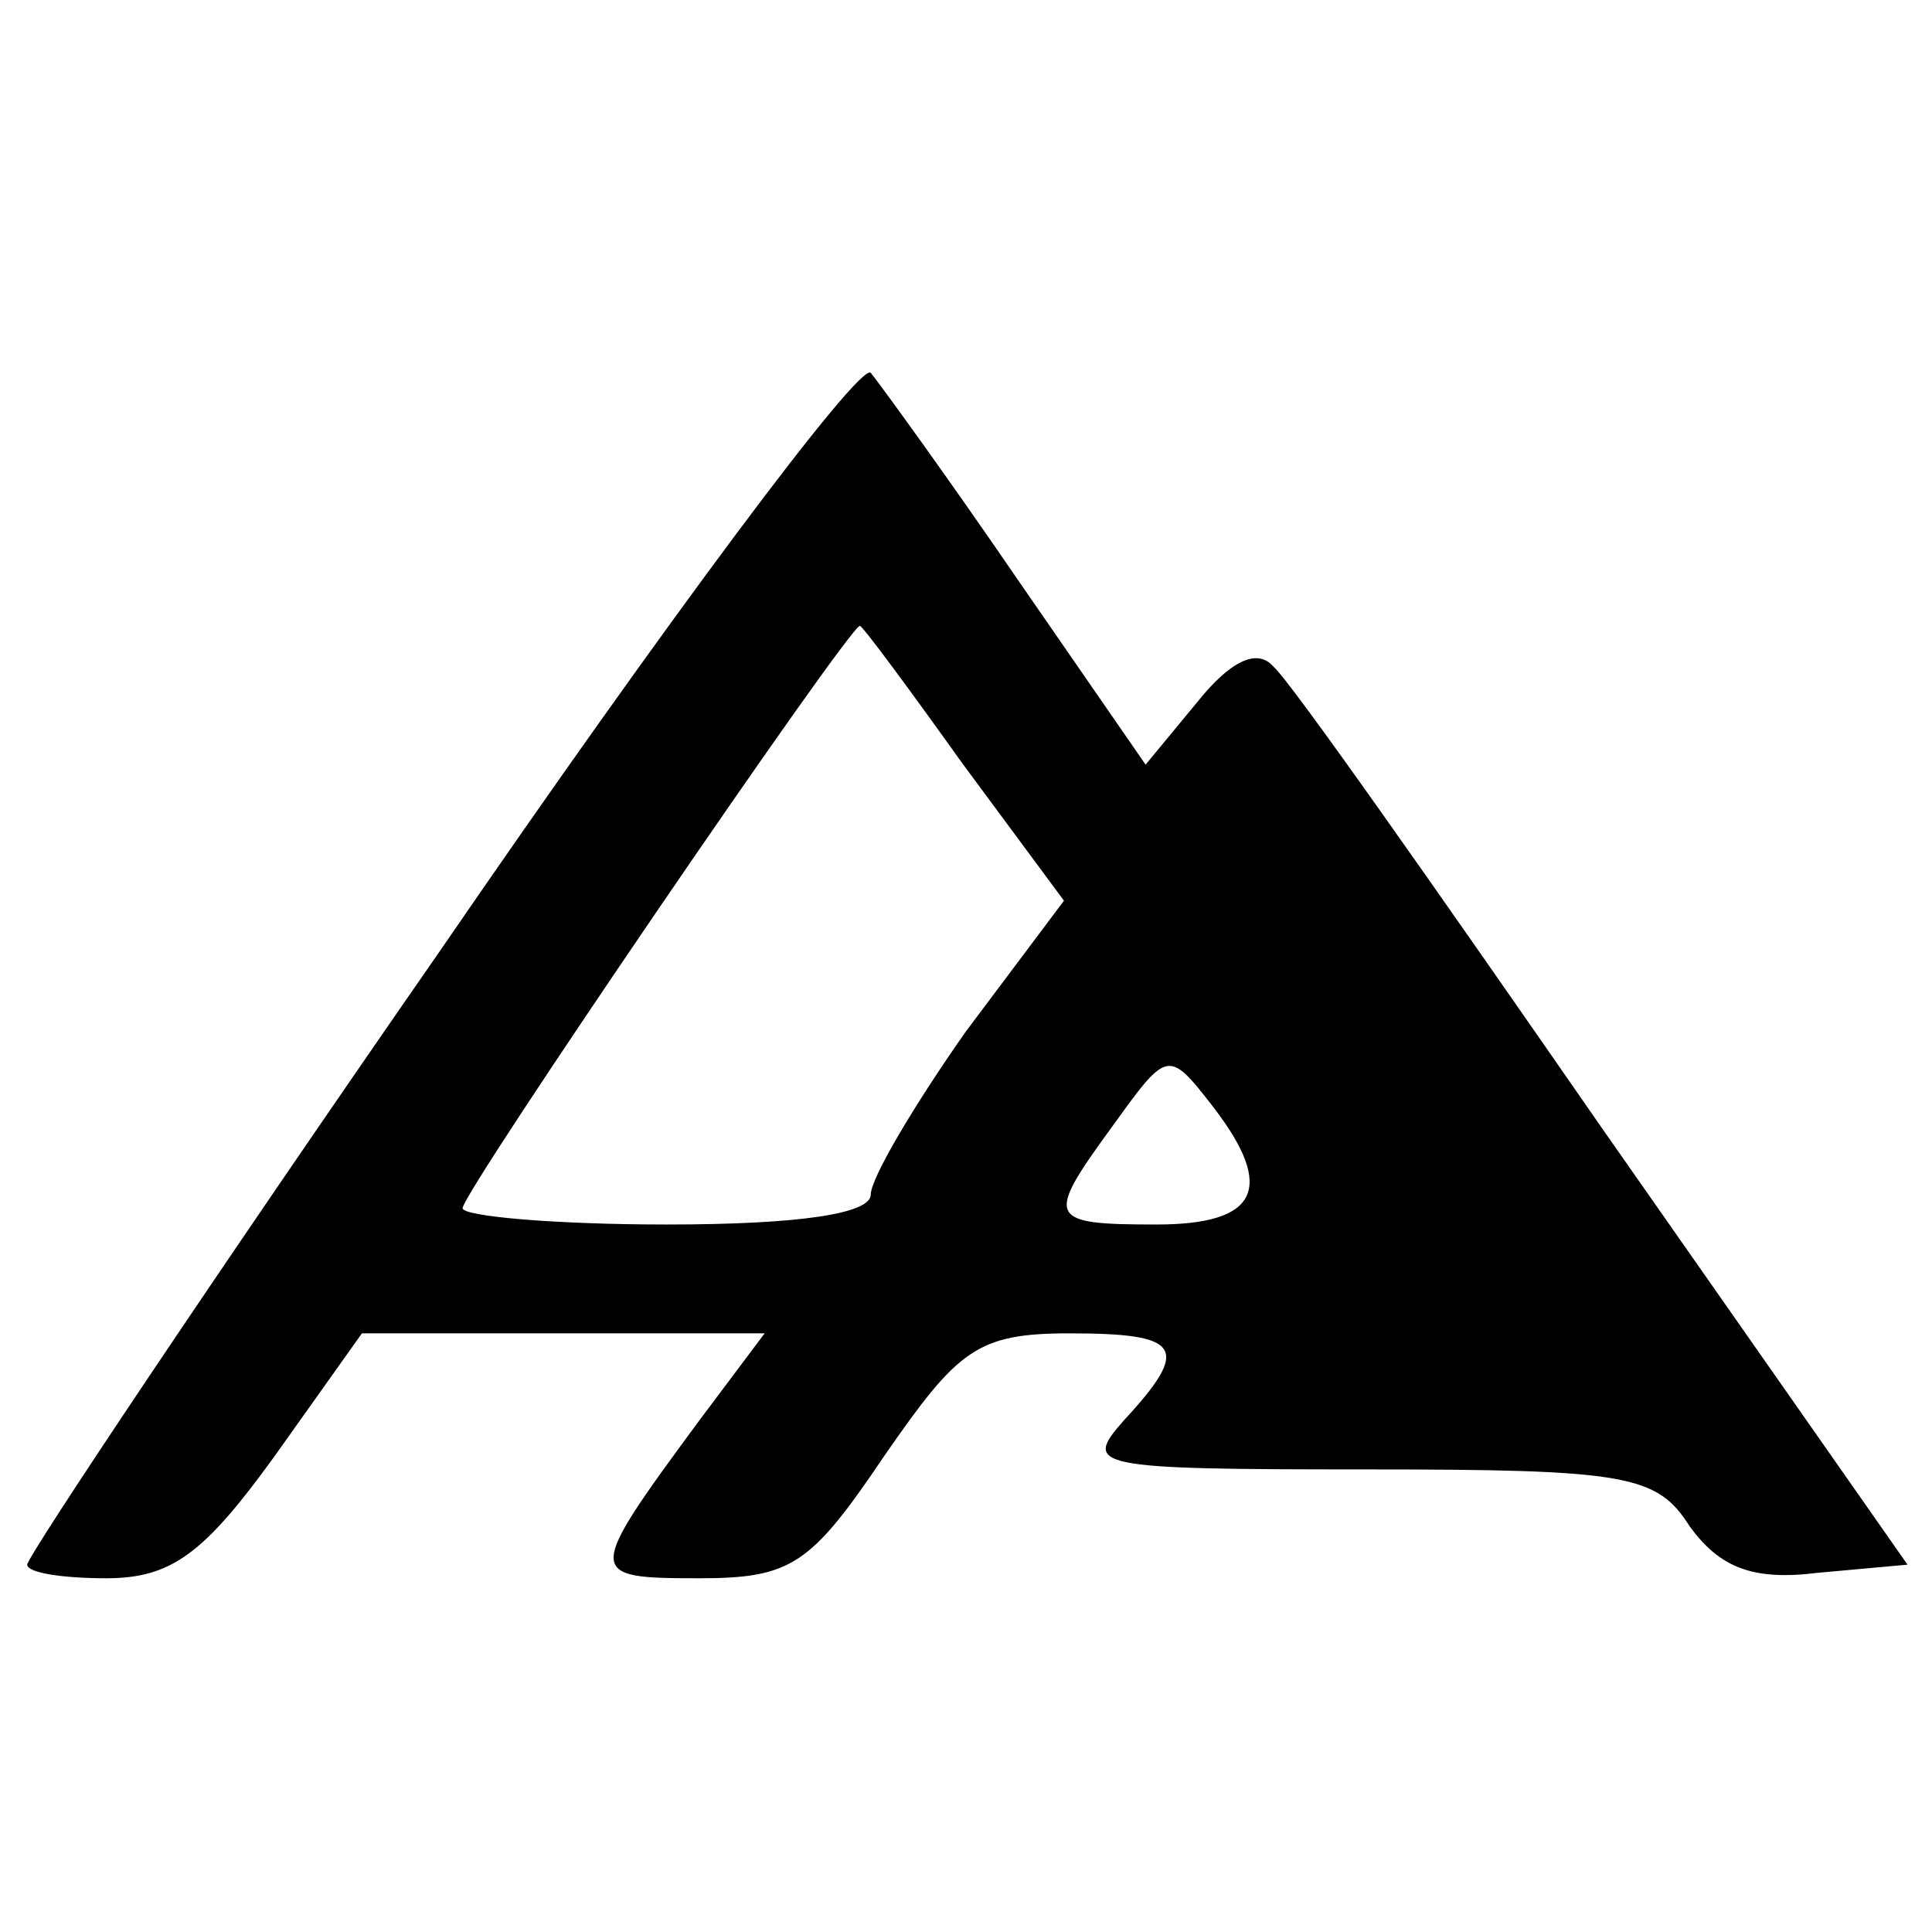 <?xml version="1.0" standalone="no"?>
<!DOCTYPE svg PUBLIC "-//W3C//DTD SVG 20010904//EN"
 "http://www.w3.org/TR/2001/REC-SVG-20010904/DTD/svg10.dtd">
<svg version="1.0" xmlns="http://www.w3.org/2000/svg"
 width="71pt" height="71pt" viewBox="0 0 71 71"
 preserveAspectRatio="xMidYMid meet">
<g transform="translate(0,71) scale(0.1,-0.1)"
fill="#000000" stroke="none">
<path d="M162 361 c-84 -121 -152 -223 -152 -226 0 -3 13 -5 29 -5 24 0 36 9
62 45 l32 45 74 0 74 0 -24 -32 c-42 -57 -42 -58 0 -58 34 0 41 5 68 45 27 39
34 45 68 45 41 0 45 -5 20 -32 -15 -17 -12 -18 89 -18 96 0 107 -2 119 -21 11
-15 23 -20 47 -17 l33 3 -112 160 c-61 88 -115 165 -121 170 -6 7 -16 2 -28
-13 l-19 -23 -47 68 c-26 38 -50 71 -54 76 -4 4 -75 -91 -158 -212z m192 68
l37 -50 -36 -48 c-19 -27 -35 -54 -35 -60 0 -7 -26 -11 -75 -11 -41 0 -75 3
-75 6 0 6 142 214 146 214 1 0 18 -23 38 -51z m92 -126 c23 -30 16 -43 -21
-43 -40 0 -41 2 -17 35 21 29 21 30 38 8z"/>
</g>
</svg>

